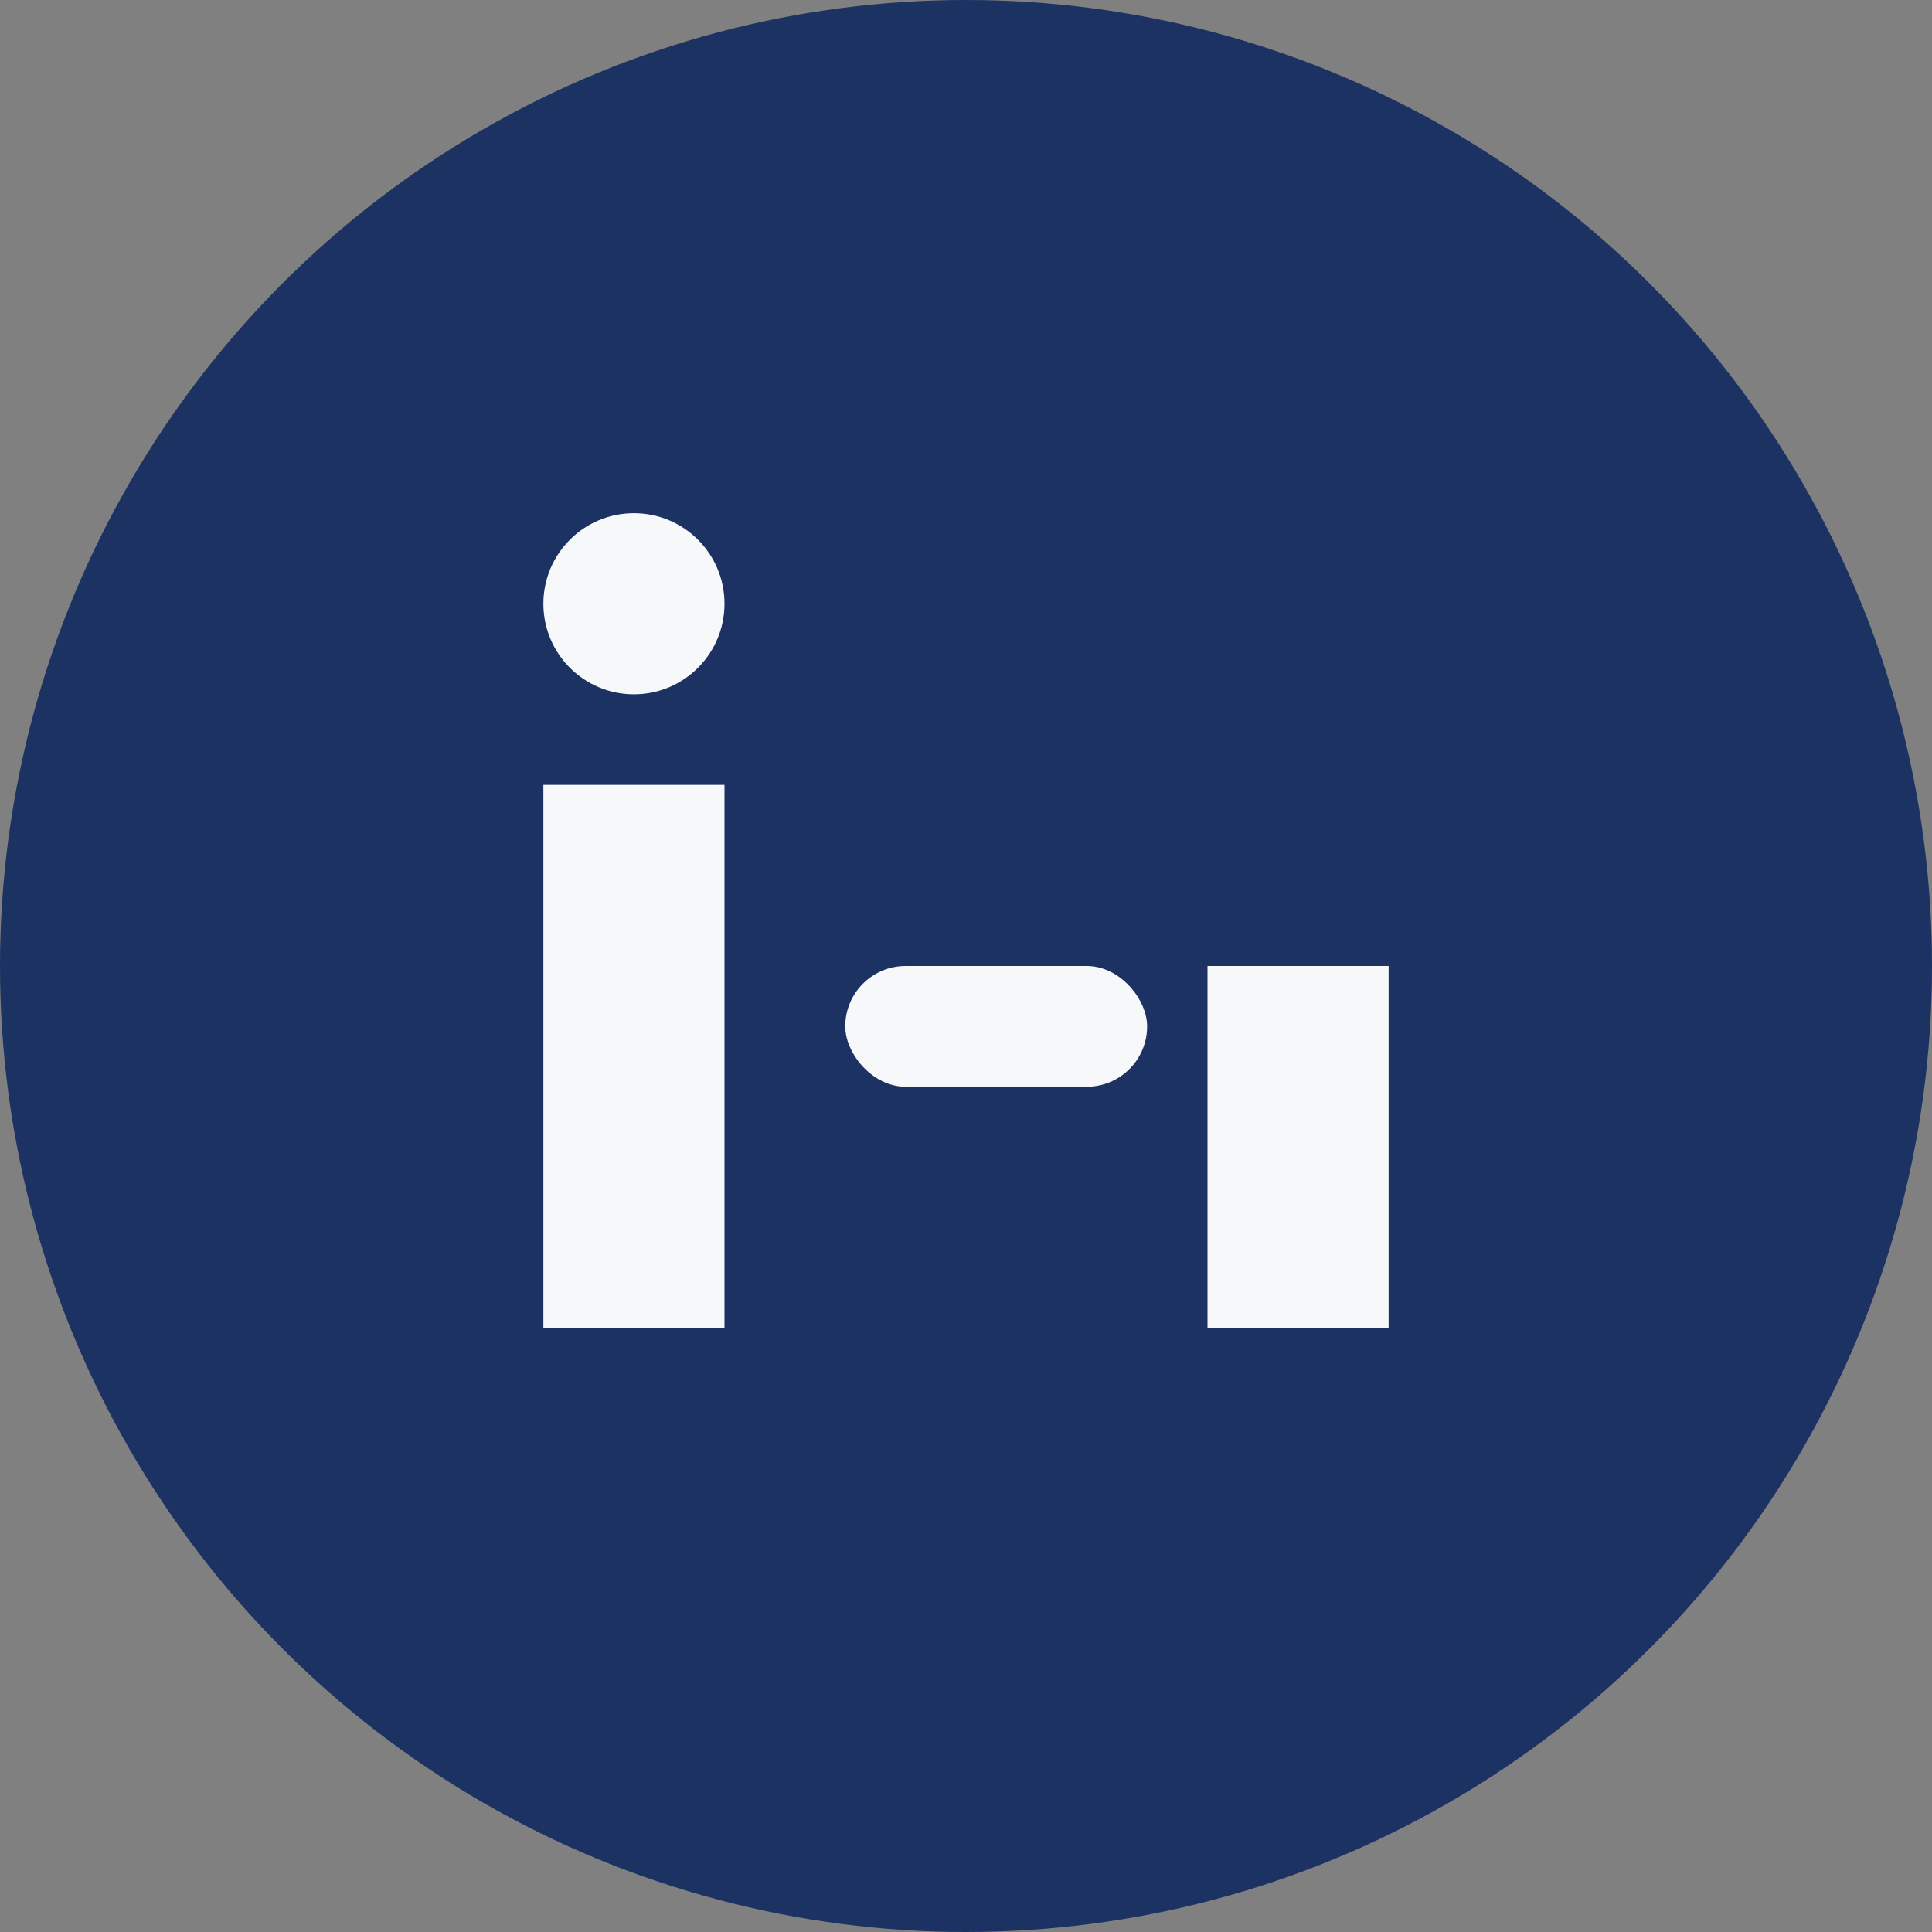 <?xml version="1.0" encoding="UTF-8"?>
<svg xmlns="http://www.w3.org/2000/svg" width="32" height="32" viewBox="0 0 32 32"><rect x="0" y="0" width="32" height="32" fill="#808080" stroke="none"/><circle cx="16" cy="16" r="16" fill="#1B3263"/><rect x="9" y="13" width="3" height="9" fill="#F6F8FA"/><rect x="20" y="16" width="3" height="6" fill="#F6F8FA"/><ellipse cx="10.5" cy="10" rx="1.5" ry="1.5" fill="#F6F8FA"/><rect x="14" y="16" width="5" height="2" rx="1" fill="#F6F8FA"/></svg>